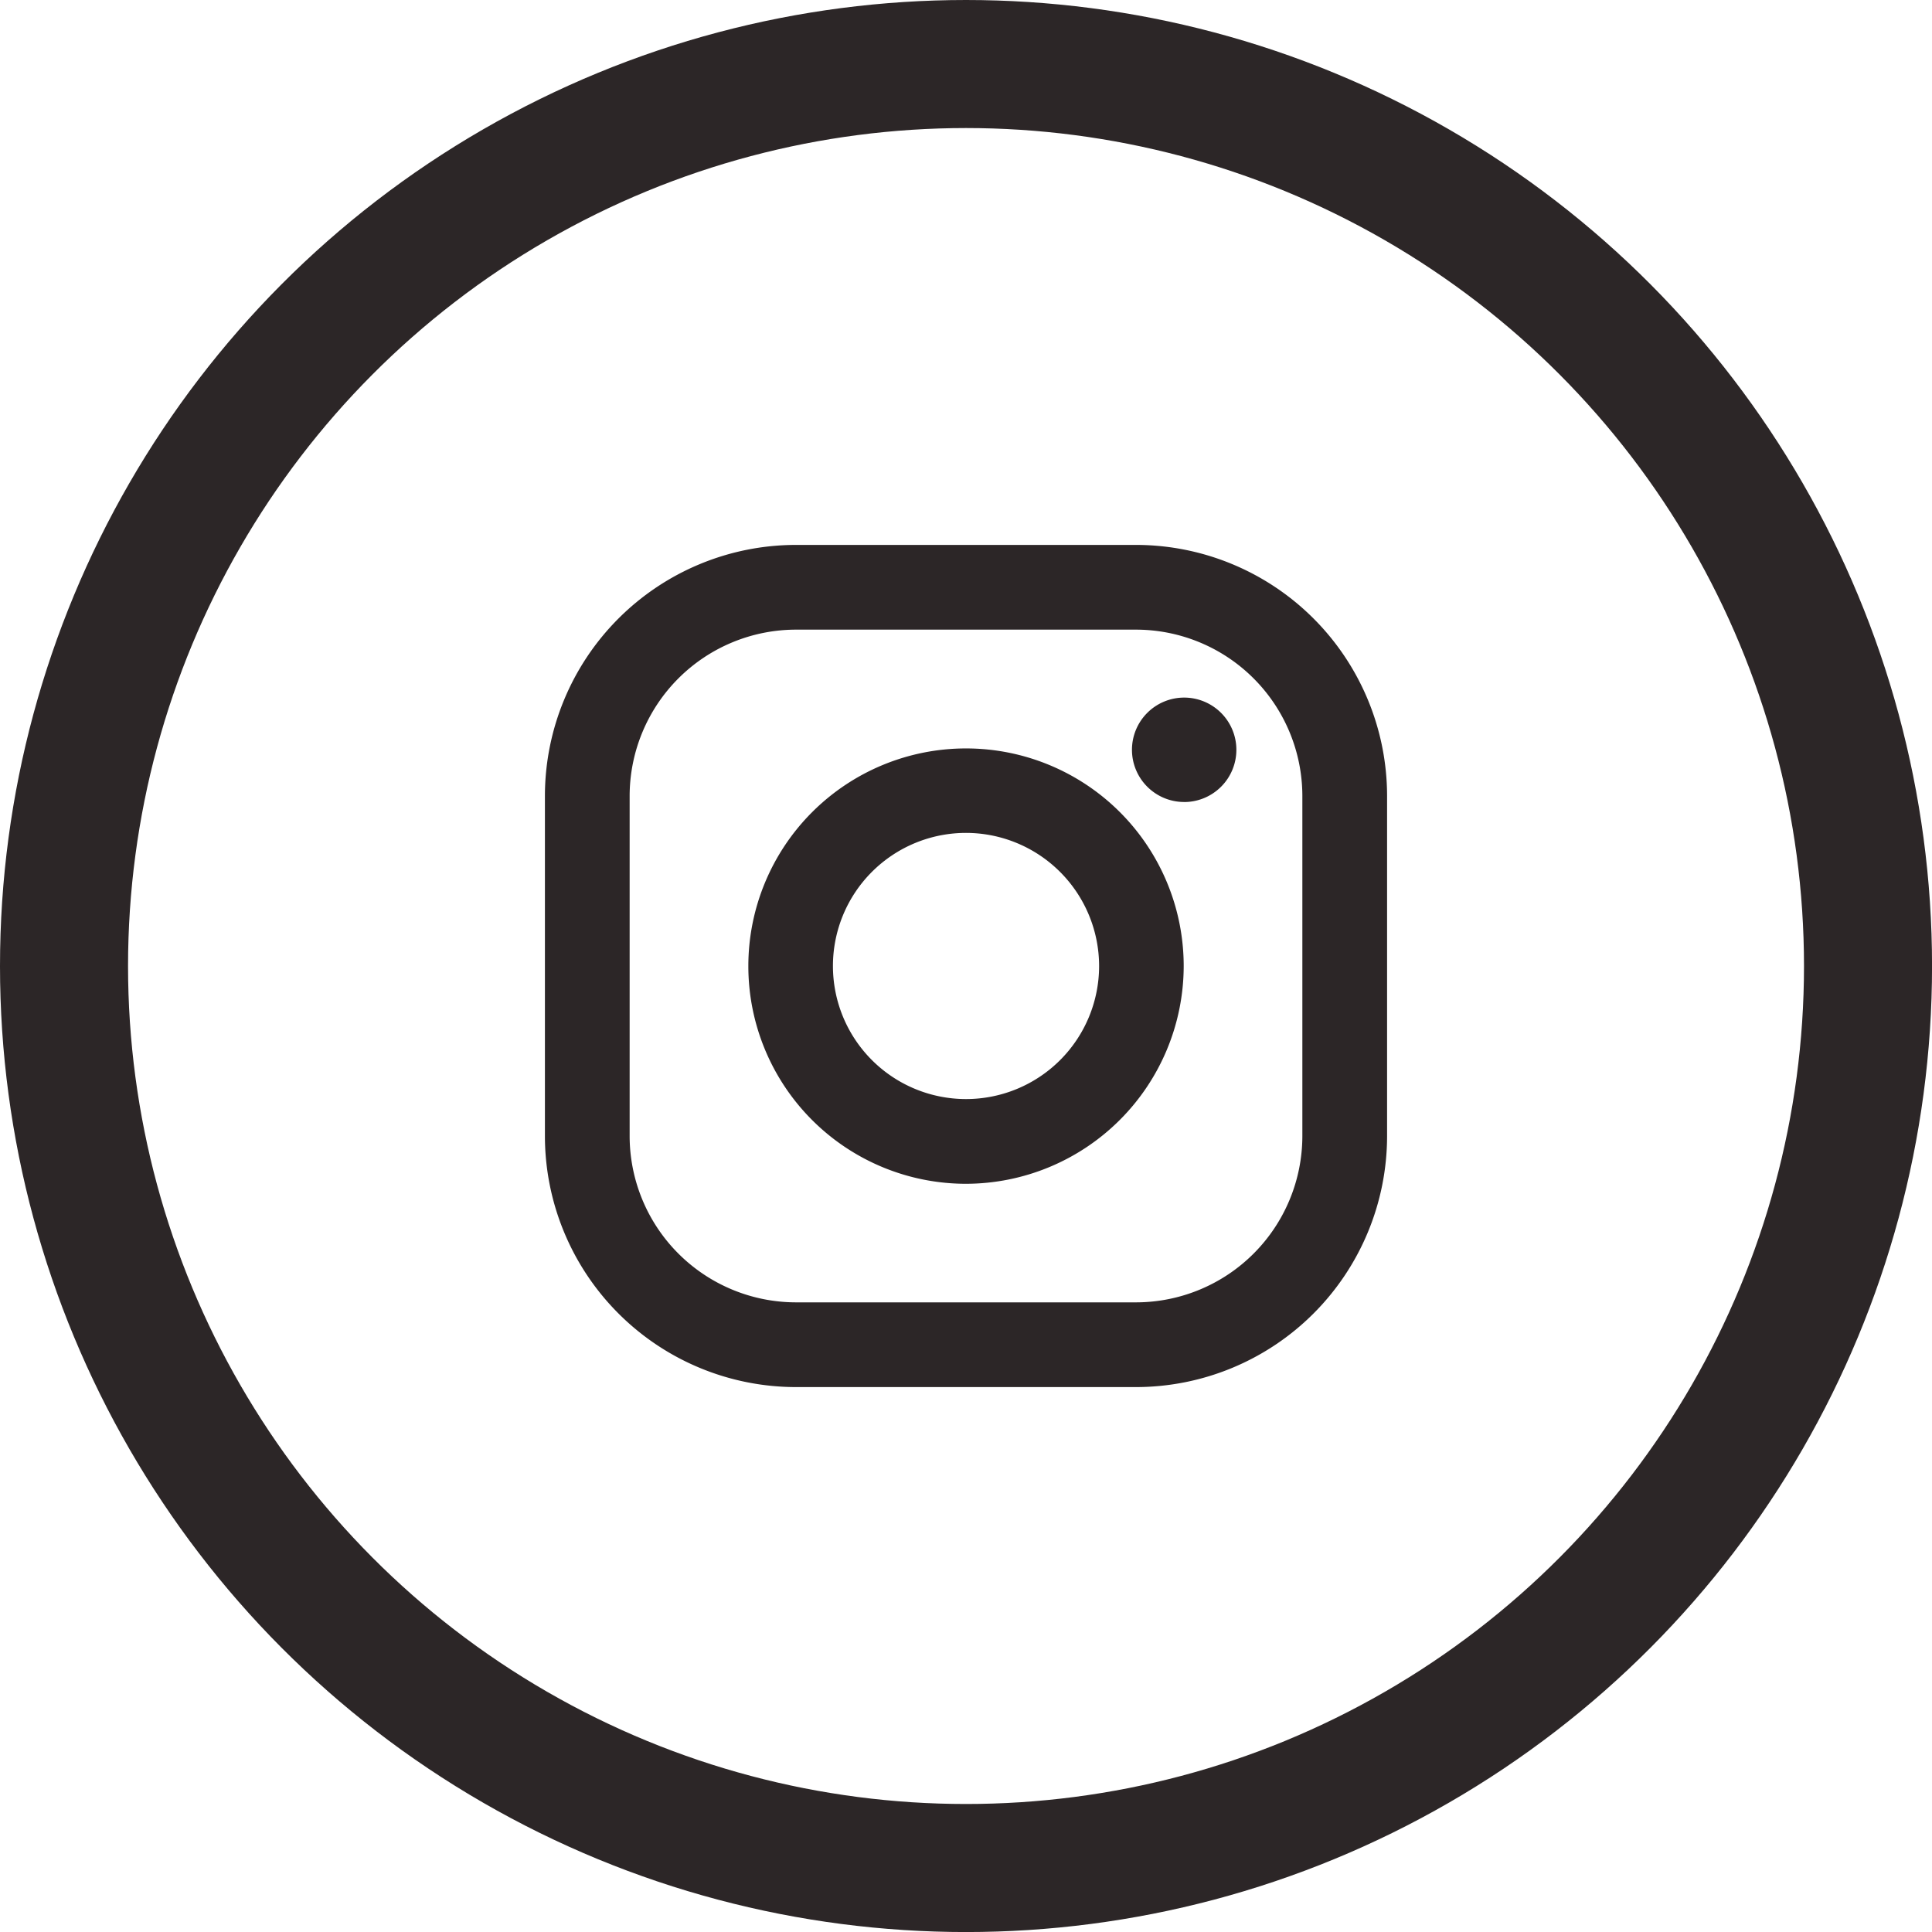 <svg xmlns="http://www.w3.org/2000/svg" width="45.265" height="45.265" viewBox="0 0 45.265 45.265">
  <g id="Group_378" data-name="Group 378" transform="translate(-203.067 -4614.805)">
    <g id="Instagram" transform="translate(203.067 4614.805)">
      <g id="Oval" transform="translate(0)" fill="none" stroke="#2c2627" stroke-miterlimit="10" stroke-width="3">
        <circle cx="22.633" cy="22.633" r="22.633" stroke="none"/>
        <circle cx="22.633" cy="22.633" r="21.133" fill="none"/>
      </g>
      <path id="Instagram-2" data-name="Instagram" d="M13.853,19.731H5.878A5.885,5.885,0,0,1,0,13.853V5.878A5.885,5.885,0,0,1,5.878,0h7.975a5.885,5.885,0,0,1,5.878,5.878v7.975A5.885,5.885,0,0,1,13.853,19.731ZM5.878,1.985A3.9,3.9,0,0,0,1.985,5.878v7.975a3.9,3.9,0,0,0,3.893,3.893h7.975a3.9,3.9,0,0,0,3.893-3.893V5.878a3.9,3.9,0,0,0-3.893-3.893ZM9.866,14.968a5.1,5.1,0,1,1,5.1-5.1A5.109,5.109,0,0,1,9.866,14.968Zm0-8.221a3.118,3.118,0,1,0,3.118,3.118A3.122,3.122,0,0,0,9.866,6.747Zm5.113-.724A1.223,1.223,0,1,1,16.2,4.8,1.224,1.224,0,0,1,14.978,6.024Z" transform="translate(12.767 12.767)" fill="#2c2627"/>
    </g>
  </g>
</svg>
